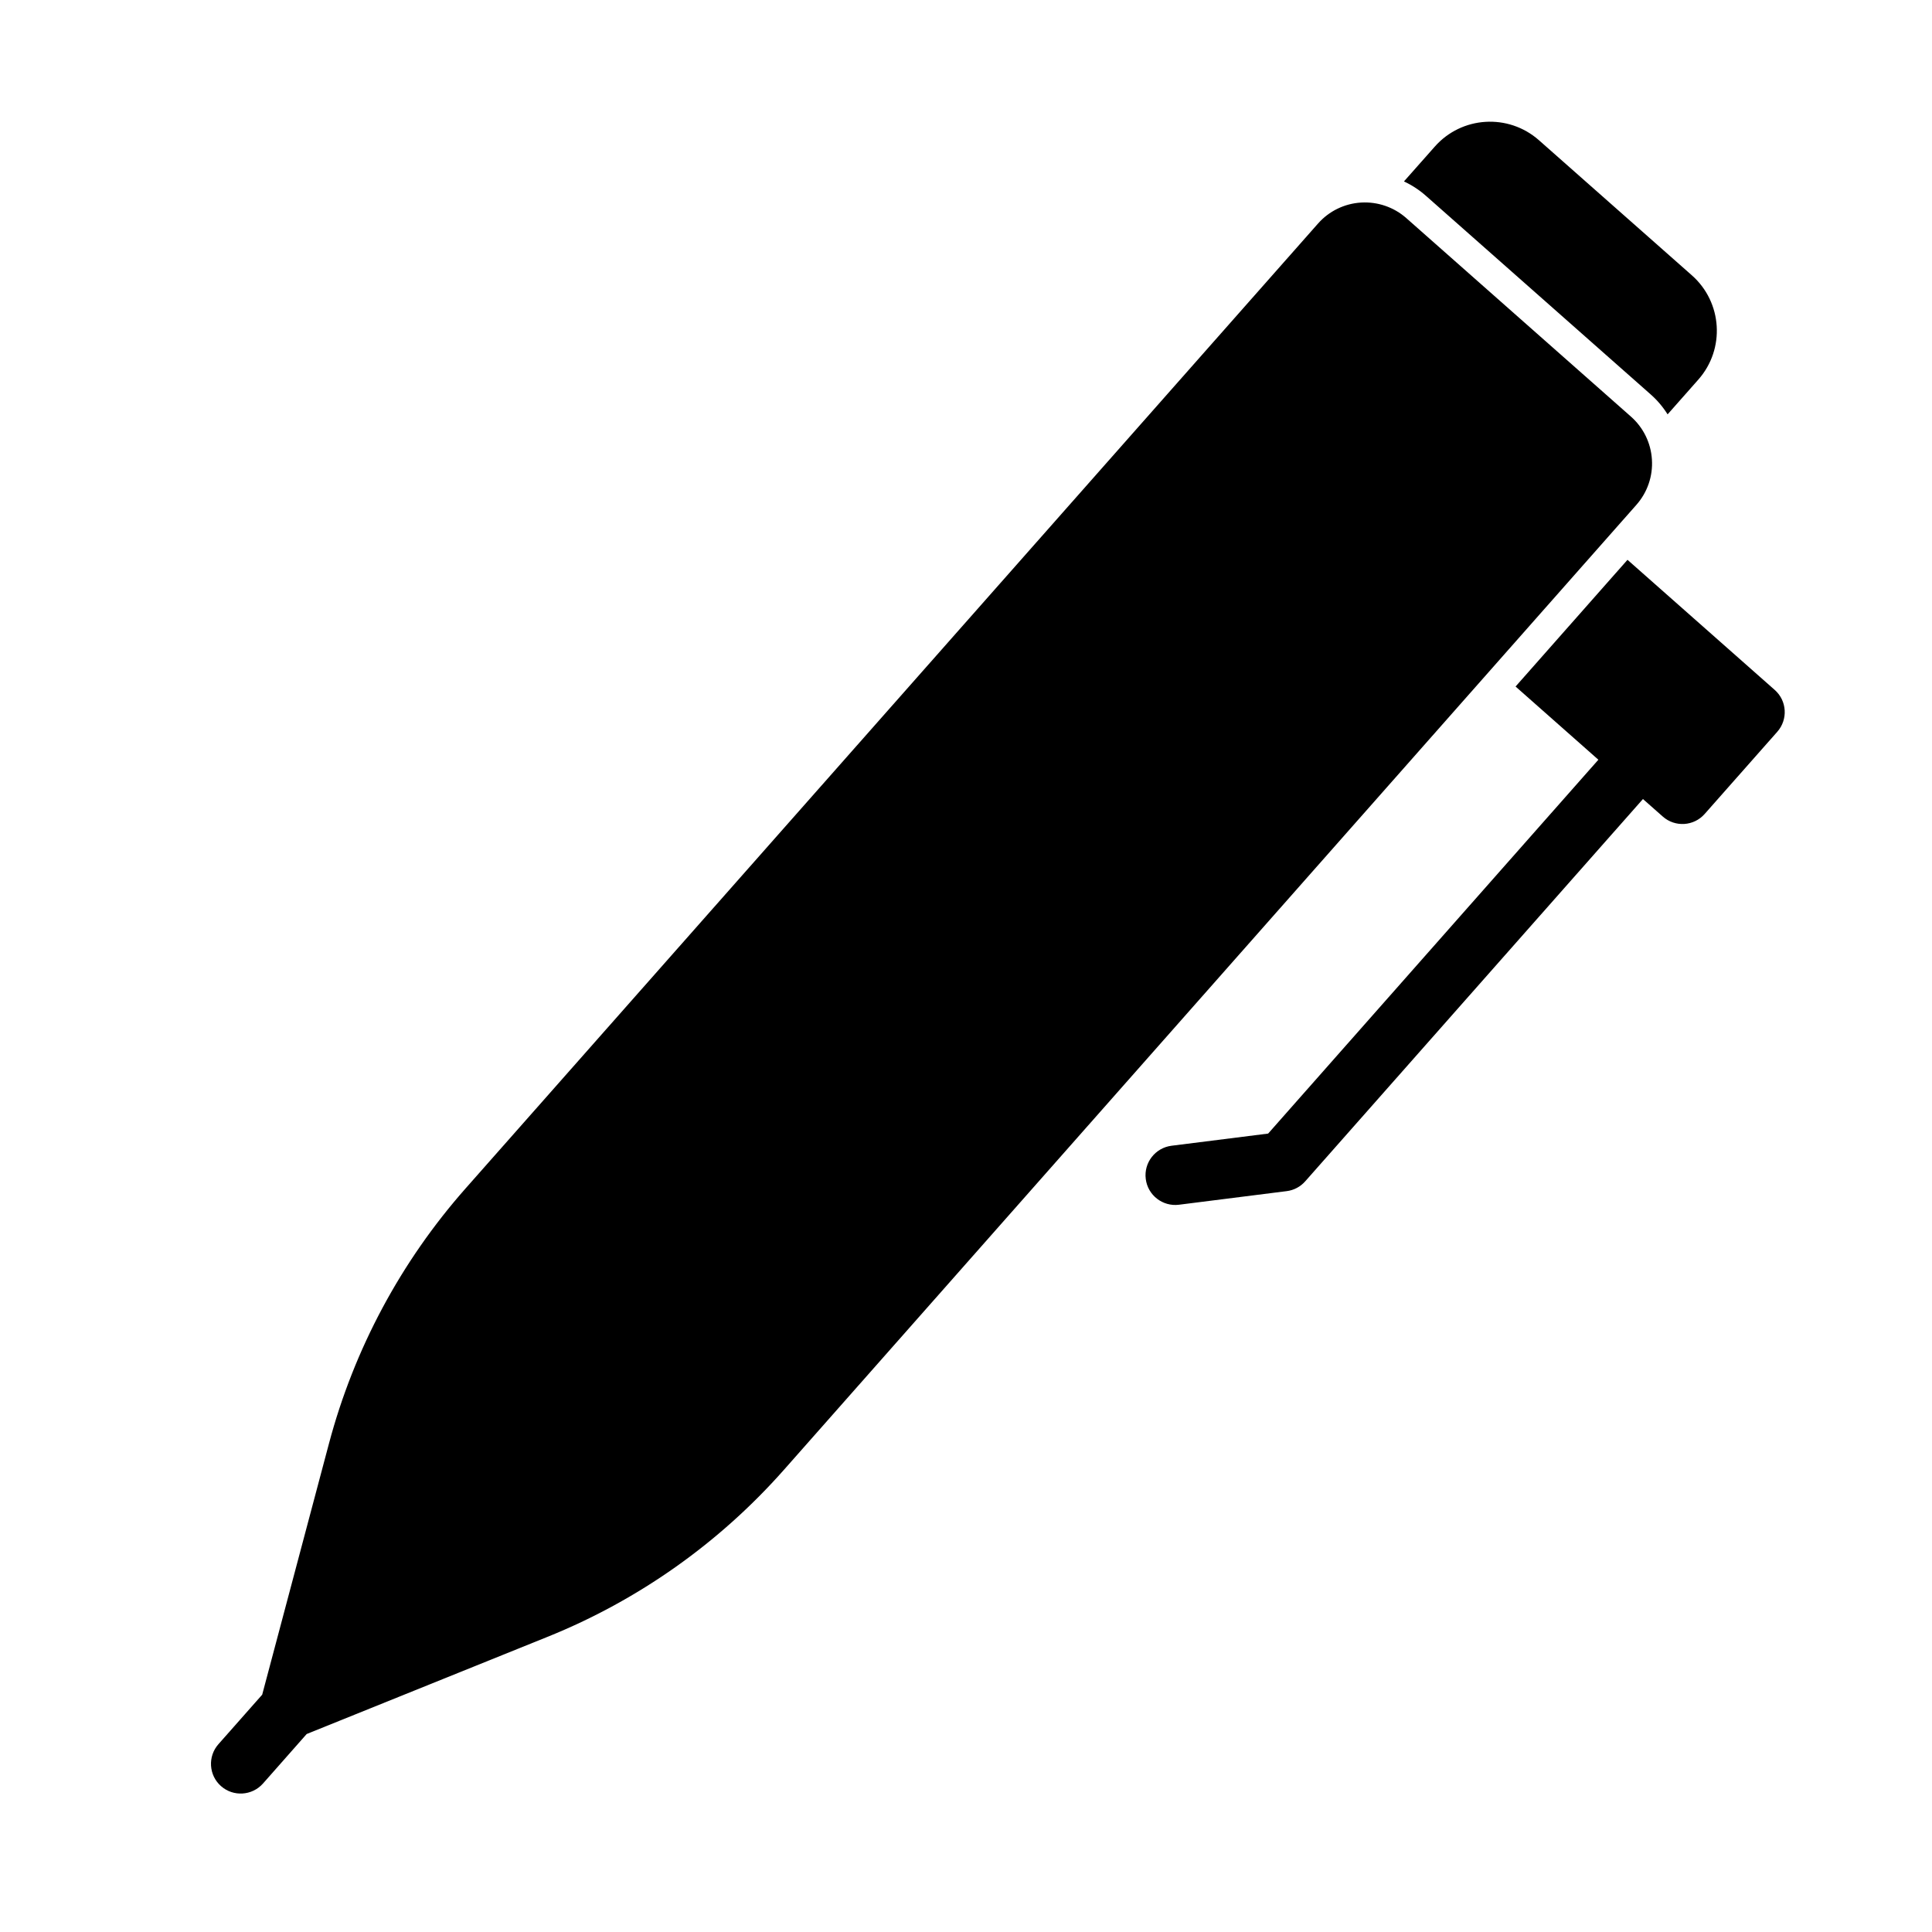 <?xml version="1.0" encoding="UTF-8"?>
<!-- Uploaded to: SVG Find, www.svgfind.com, Generator: SVG Find Mixer Tools -->
<svg fill="#000000" width="800px" height="800px" version="1.1" viewBox="144 144 512 512" xmlns="http://www.w3.org/2000/svg">
 <path d="m213.48 593.11-11.602 13.129c-2.867 3.242-2.566 8.234 0.691 11.098 3.258 2.883 8.234 2.566 11.117-0.676l11.586-13.129 63.875-25.773c24.043-9.699 45.484-24.859 62.645-44.289 57.293-64.852 195.9-221.75 225.86-255.67 2.914-3.289 4.41-7.621 4.125-12.012-0.27-4.394-2.266-8.484-5.574-11.398-13.793-12.188-45.723-40.398-59.512-52.586-3.289-2.914-7.621-4.394-12.012-4.125-4.394 0.27-8.484 2.266-11.398 5.574-29.977 33.914-168.59 190.82-225.86 255.65-17.176 19.43-29.582 42.586-36.242 67.652l-17.695 66.551zm354.11-247.78-87.52 99.078s-25.617 3.227-25.617 3.227c-4.297 0.551-7.367 4.488-6.816 8.801 0.535 4.312 4.488 7.367 8.785 6.832l28.559-3.606c1.906-0.234 3.652-1.164 4.914-2.598l89.504-101.31 5.258 4.644c3.258 2.883 8.234 2.566 11.098-0.691l19.238-21.773c2.883-3.258 2.582-8.234-0.676-11.098l-39.016-34.48-29.66 33.582 21.945 19.398zm-51.531-153.25c2.109 0.977 4.078 2.266 5.84 3.824 13.793 12.188 45.723 40.398 59.512 52.586 1.777 1.559 3.289 3.352 4.519 5.32l8.156-9.227c7.148-8.094 6.375-20.453-1.715-27.613l-40.539-35.816c-8.109-7.148-20.469-6.391-27.613 1.715l-8.156 9.211z" fill-rule="evenodd"/>
</svg>